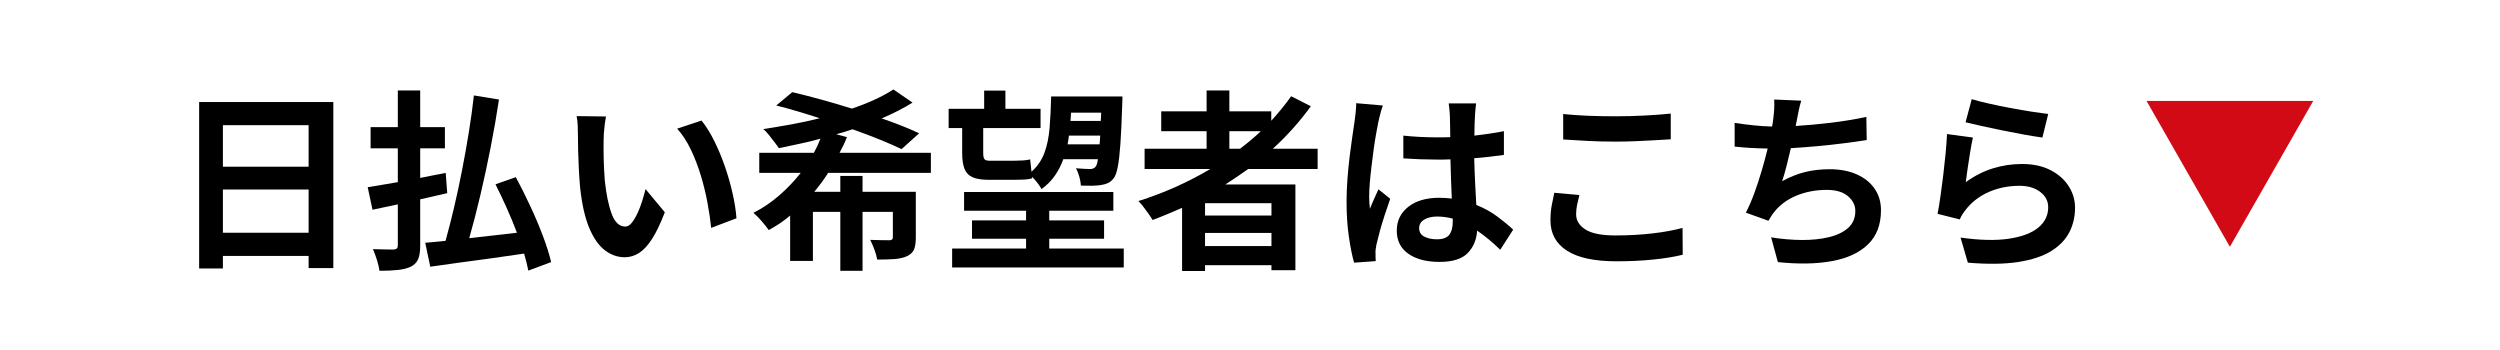 <?xml version="1.0" encoding="UTF-8"?>
<svg xmlns="http://www.w3.org/2000/svg" xmlns:xlink="http://www.w3.org/1999/xlink" width="1366" zoomAndPan="magnify" viewBox="0 0 1024.5 143.25" height="191" preserveAspectRatio="xMidYMid meet" version="1.0">
  <defs>
    <g></g>
    <clipPath id="2d5aadc9b2">
      <path d="M 879.547 41.359 L 947.961 41.359 L 947.961 101.133 L 879.547 101.133 Z M 879.547 41.359 " clip-rule="nonzero"></path>
    </clipPath>
    <clipPath id="1aca9472c7">
      <path d="M 913.805 101.133 L 879.648 41.359 L 947.961 41.359 Z M 913.805 101.133 " clip-rule="nonzero"></path>
    </clipPath>
  </defs>
  <g fill="#000000" fill-opacity="1">
    <g transform="translate(69.343, 104.08)">
      <g>
        <path d="M 22 -8.703 L 57.125 -8.703 L 57.125 -26.422 L 22 -26.422 Z M 57.125 -52.781 L 22 -52.781 L 22 -35.766 L 57.125 -35.766 Z M 12.266 -62.266 L 67.25 -62.266 L 67.25 5.781 L 57.125 5.781 L 57.125 0.797 L 22 0.797 L 22 5.938 L 12.266 5.938 Z M 12.266 -62.266 "></path>
      </g>
    </g>
  </g>
  <g fill="#000000" fill-opacity="1">
    <g transform="translate(148.464, 104.08)">
      <g>
        <path d="M 34.812 -24.922 L 23.734 -22.391 L 23.734 -3.484 C 23.734 -1.055 23.457 0.801 22.906 2.094 C 22.352 3.383 21.391 4.398 20.016 5.141 C 18.648 5.828 16.895 6.289 14.75 6.531 C 12.613 6.77 10.047 6.891 7.047 6.891 C 6.891 5.672 6.547 4.203 6.016 2.484 C 5.484 0.773 4.93 -0.711 4.359 -1.984 C 6.148 -1.93 7.891 -1.891 9.578 -1.859 C 11.266 -1.828 12.367 -1.812 12.891 -1.812 C 13.473 -1.875 13.895 -2.02 14.156 -2.25 C 14.426 -2.488 14.562 -2.926 14.562 -3.562 L 14.562 -20.328 C 12.719 -19.961 10.922 -19.582 9.172 -19.188 C 7.43 -18.789 5.77 -18.438 4.188 -18.125 L 2.219 -27.375 C 3.957 -27.633 5.867 -27.945 7.953 -28.312 C 10.035 -28.688 12.238 -29.062 14.562 -29.438 L 14.562 -43.281 L 3.406 -43.281 L 3.406 -51.984 L 14.562 -51.984 L 14.562 -67.016 L 23.734 -67.016 L 23.734 -51.984 L 33.859 -51.984 L 33.859 -43.281 L 23.734 -43.281 L 23.734 -31.172 C 25.473 -31.547 27.211 -31.891 28.953 -32.203 C 30.703 -32.516 32.445 -32.859 34.188 -33.234 Z M 77.391 3.328 L 68.047 6.812 C 67.836 5.75 67.586 4.633 67.297 3.469 C 67.004 2.312 66.676 1.102 66.312 -0.156 C 61.77 0.531 57.203 1.188 52.609 1.812 C 48.023 2.445 43.625 3.039 39.406 3.594 C 35.188 4.156 31.336 4.695 27.859 5.219 L 25.797 -4.594 C 27.004 -4.695 28.305 -4.812 29.703 -4.938 C 31.109 -5.07 32.578 -5.219 34.109 -5.375 C 35.266 -9.488 36.422 -14 37.578 -18.906 C 38.742 -23.812 39.836 -28.898 40.859 -34.172 C 41.891 -39.453 42.828 -44.703 43.672 -49.922 C 44.516 -55.148 45.203 -60.164 45.734 -64.969 L 56.016 -63.297 C 55.066 -56.973 53.93 -50.445 52.609 -43.719 C 51.297 -36.988 49.883 -30.43 48.375 -24.047 C 46.875 -17.672 45.359 -11.816 43.828 -6.484 C 46.941 -6.805 50.145 -7.164 53.438 -7.562 C 56.738 -7.957 60.051 -8.336 63.375 -8.703 C 62.113 -12.078 60.719 -15.461 59.188 -18.859 C 57.656 -22.266 56.125 -25.5 54.594 -28.562 L 62.906 -31.484 C 64.906 -27.797 66.879 -23.852 68.828 -19.656 C 70.785 -15.469 72.516 -11.379 74.016 -7.391 C 75.523 -3.41 76.648 0.16 77.391 3.328 Z M 77.391 3.328 "></path>
      </g>
    </g>
  </g>
  <g fill="#000000" fill-opacity="1">
    <g transform="translate(227.585, 104.08)">
      <g>
        <path d="M 20.734 -56.344 C 20.578 -55.438 20.414 -54.379 20.25 -53.172 C 20.094 -51.961 19.973 -50.789 19.891 -49.656 C 19.816 -48.52 19.781 -47.582 19.781 -46.844 C 19.727 -44.312 19.738 -41.609 19.812 -38.734 C 19.895 -35.859 20.039 -33.02 20.25 -30.219 C 20.832 -24.582 21.77 -20.008 23.062 -16.5 C 24.352 -12.988 26.211 -11.234 28.641 -11.234 C 29.586 -11.234 30.469 -11.734 31.281 -12.734 C 32.102 -13.742 32.883 -15.035 33.625 -16.609 C 34.363 -18.191 35.008 -19.867 35.562 -21.641 C 36.113 -23.41 36.578 -25.062 36.953 -26.594 L 44.859 -17.094 C 43.117 -12.551 41.391 -8.938 39.672 -6.25 C 37.961 -3.562 36.188 -1.625 34.344 -0.438 C 32.5 0.75 30.52 1.344 28.406 1.344 C 25.562 1.344 22.883 0.41 20.375 -1.453 C 17.863 -3.328 15.711 -6.375 13.922 -10.594 C 12.129 -14.82 10.863 -20.441 10.125 -27.453 C 9.914 -29.879 9.742 -32.41 9.609 -35.047 C 9.484 -37.691 9.391 -40.211 9.328 -42.609 C 9.273 -45.004 9.25 -46.992 9.25 -48.578 C 9.25 -49.691 9.223 -51 9.172 -52.5 C 9.117 -54 8.961 -55.332 8.703 -56.5 Z M 59.891 -54.672 C 61.742 -52.398 63.488 -49.613 65.125 -46.312 C 66.758 -43.02 68.223 -39.5 69.516 -35.75 C 70.805 -32.008 71.859 -28.305 72.672 -24.641 C 73.492 -20.973 74.008 -17.641 74.219 -14.641 L 63.859 -10.688 C 63.535 -13.844 63.031 -17.266 62.344 -20.953 C 61.664 -24.648 60.758 -28.375 59.625 -32.125 C 58.488 -35.875 57.129 -39.41 55.547 -42.734 C 53.961 -46.055 52.086 -48.93 49.922 -51.359 Z M 59.891 -54.672 "></path>
      </g>
    </g>
  </g>
  <g fill="#000000" fill-opacity="1">
    <g transform="translate(306.706, 104.08)">
      <g>
        <path d="M 74.766 -33.234 L 32.672 -33.234 C 31.828 -31.91 30.93 -30.602 29.984 -29.312 C 29.035 -28.02 28.035 -26.742 26.984 -25.484 L 37.656 -25.484 L 37.656 -31.969 L 46.766 -31.969 L 46.766 -25.484 L 68.594 -25.484 L 68.594 -6.719 C 68.594 -4.613 68.344 -2.977 67.844 -1.812 C 67.344 -0.656 66.352 0.266 64.875 0.953 C 63.406 1.586 61.68 1.969 59.703 2.094 C 57.723 2.227 55.414 2.297 52.781 2.297 C 52.562 1.023 52.176 -0.344 51.625 -1.812 C 51.07 -3.289 50.504 -4.613 49.922 -5.781 C 51.504 -5.727 53.07 -5.688 54.625 -5.656 C 56.188 -5.633 57.234 -5.625 57.766 -5.625 C 58.711 -5.625 59.188 -6.02 59.188 -6.812 L 59.188 -17.25 L 46.766 -17.25 L 46.766 6.891 L 37.656 6.891 L 37.656 -17.25 L 26.422 -17.25 L 26.422 2.844 L 17.094 2.844 L 17.094 -15.75 C 15.719 -14.582 14.305 -13.508 12.859 -12.531 C 11.41 -11.562 9.895 -10.656 8.312 -9.812 C 7.625 -10.812 6.66 -12.023 5.422 -13.453 C 4.18 -14.879 3.062 -16.016 2.062 -16.859 C 5.957 -18.859 9.516 -21.27 12.734 -24.094 C 15.953 -26.914 18.852 -29.961 21.438 -33.234 L 4.438 -33.234 L 4.438 -41.469 L 26.828 -41.469 C 27.348 -42.414 27.832 -43.375 28.281 -44.344 C 28.727 -45.32 29.141 -46.285 29.516 -47.234 C 26.609 -46.441 23.727 -45.742 20.875 -45.141 C 18.031 -44.535 15.238 -43.941 12.5 -43.359 C 12.031 -44.047 11.41 -44.891 10.641 -45.891 C 9.879 -46.891 9.102 -47.879 8.312 -48.859 C 7.52 -49.836 6.781 -50.613 6.094 -51.188 C 9.895 -51.77 13.758 -52.414 17.688 -53.125 C 21.613 -53.844 25.453 -54.676 29.203 -55.625 C 26.141 -56.625 23.102 -57.57 20.094 -58.469 C 17.094 -59.363 14.191 -60.156 11.391 -60.844 L 17.969 -66.312 C 21.602 -65.469 25.531 -64.461 29.75 -63.297 C 33.969 -62.141 38.188 -60.898 42.406 -59.578 C 49.156 -61.848 54.828 -64.461 59.422 -67.422 L 67.25 -62.031 C 65.406 -60.875 63.414 -59.754 61.281 -58.672 C 59.145 -57.586 56.914 -56.547 54.594 -55.547 C 57.551 -54.547 60.32 -53.531 62.906 -52.5 C 65.488 -51.469 67.836 -50.453 69.953 -49.453 L 62.75 -42.969 C 60.27 -44.176 57.301 -45.477 53.844 -46.875 C 50.383 -48.281 46.648 -49.691 42.641 -51.109 C 41.586 -50.742 40.508 -50.391 39.406 -50.047 C 38.301 -49.703 37.164 -49.375 36 -49.062 L 40.359 -47.875 C 39.93 -46.758 39.469 -45.676 38.969 -44.625 C 38.469 -43.57 37.926 -42.52 37.344 -41.469 L 74.766 -41.469 Z M 74.766 -33.234 "></path>
      </g>
    </g>
  </g>
  <g fill="#000000" fill-opacity="1">
    <g transform="translate(385.827, 104.08)">
      <g>
        <path d="M 65.438 -57.922 L 53.094 -57.922 C 53.039 -57.336 53 -56.77 52.969 -56.219 C 52.945 -55.664 52.91 -55.098 52.859 -54.516 L 65.281 -54.516 Z M 51.672 -44.938 L 64.797 -44.938 C 64.91 -46.051 64.992 -47.238 65.047 -48.5 L 52.219 -48.5 C 52.164 -47.926 52.086 -47.332 51.984 -46.719 C 51.879 -46.113 51.773 -45.52 51.672 -44.938 Z M 8.469 -41.469 L 8.469 -51.594 L 2.922 -51.594 L 2.922 -59.5 L 17.484 -59.5 L 17.484 -66.938 L 26.188 -66.938 L 26.188 -59.5 L 40.594 -59.5 L 40.594 -51.594 L 17.094 -51.594 L 17.094 -41.297 C 17.094 -40.191 17.25 -39.398 17.562 -38.922 C 17.883 -38.453 18.547 -38.219 19.547 -38.219 L 29.906 -38.219 C 30.906 -38.219 32.051 -38.254 33.344 -38.328 C 34.645 -38.41 35.633 -38.555 36.312 -38.766 C 36.426 -38.086 36.52 -37.297 36.594 -36.391 C 36.676 -35.492 36.77 -34.598 36.875 -33.703 C 39.301 -35.867 41.066 -38.441 42.172 -41.422 C 43.273 -44.398 43.984 -47.828 44.297 -51.703 C 44.617 -55.586 44.832 -59.875 44.938 -64.562 L 74.141 -64.562 C 74.141 -64.562 74.141 -64.125 74.141 -63.25 C 74.141 -62.383 74.113 -61.719 74.062 -61.25 C 73.852 -54.539 73.602 -49.141 73.312 -45.047 C 73.02 -40.961 72.66 -37.836 72.234 -35.672 C 71.816 -33.516 71.289 -32.016 70.656 -31.172 C 69.914 -30.172 69.109 -29.473 68.234 -29.078 C 67.367 -28.68 66.41 -28.406 65.359 -28.25 C 64.41 -28.094 63.207 -28 61.75 -27.969 C 60.301 -27.945 58.758 -27.961 57.125 -28.016 C 57.07 -29.066 56.859 -30.273 56.484 -31.641 C 56.117 -33.016 55.648 -34.176 55.078 -35.125 C 56.336 -35.02 57.484 -34.941 58.516 -34.891 C 59.547 -34.836 60.348 -34.812 60.922 -34.812 C 61.922 -34.812 62.66 -35.129 63.141 -35.766 C 63.566 -36.242 63.883 -37.27 64.094 -38.844 L 49.922 -38.844 C 49.023 -36.363 47.852 -34.094 46.406 -32.031 C 44.957 -29.977 43.148 -28.164 40.984 -26.594 C 40.617 -27.32 40.066 -28.16 39.328 -29.109 C 38.586 -30.066 37.848 -30.914 37.109 -31.656 L 37.188 -31.016 C 36.445 -30.754 35.414 -30.582 34.094 -30.5 C 32.781 -30.426 31.461 -30.391 30.141 -30.391 L 19.469 -30.391 C 16.562 -30.391 14.316 -30.742 12.734 -31.453 C 11.148 -32.16 10.039 -33.316 9.406 -34.922 C 8.781 -36.535 8.469 -38.719 8.469 -41.469 Z M 44.156 -2.219 L 74.688 -2.219 L 74.688 5.531 L 4.359 5.531 L 4.359 -2.219 L 34.656 -2.219 L 34.656 -6.25 L 12.5 -6.25 L 12.5 -13.766 L 34.656 -13.766 L 34.656 -17.719 L 9.25 -17.719 L 9.25 -25.406 L 70.422 -25.406 L 70.422 -17.719 L 44.156 -17.719 L 44.156 -13.766 L 66.625 -13.766 L 66.625 -6.25 L 44.156 -6.25 Z M 44.156 -2.219 "></path>
      </g>
    </g>
  </g>
  <g fill="#000000" fill-opacity="1">
    <g transform="translate(464.948, 104.08)">
      <g>
        <path d="M 38.844 -50.328 L 38.844 -43.125 L 43.203 -43.125 C 44.734 -44.281 46.207 -45.453 47.625 -46.641 C 49.051 -47.828 50.426 -49.055 51.75 -50.328 Z M 56.094 -15.75 L 56.094 -20.812 L 28.875 -20.812 L 28.875 -15.75 Z M 28.875 -3.25 L 56.094 -3.25 L 56.094 -8.625 L 28.875 -8.625 Z M 75.016 -34.812 L 46.531 -34.812 C 45 -33.707 43.469 -32.641 41.938 -31.609 C 40.406 -30.578 38.82 -29.535 37.188 -28.484 L 65.906 -28.484 L 65.906 6.641 L 56.094 6.641 L 56.094 4.594 L 28.875 4.594 L 28.875 6.969 L 19.469 6.969 L 19.469 -18.906 C 17.508 -18.062 15.5 -17.203 13.438 -16.328 C 11.383 -15.461 9.359 -14.66 7.359 -13.922 C 6.992 -14.609 6.469 -15.438 5.781 -16.406 C 5.094 -17.383 4.379 -18.348 3.641 -19.297 C 2.898 -20.254 2.211 -21.051 1.578 -21.688 C 6.754 -23.32 11.82 -25.242 16.781 -27.453 C 21.738 -29.672 26.484 -32.125 31.016 -34.812 L 4.109 -34.812 L 4.109 -43.125 L 29.516 -43.125 L 29.516 -50.328 L 10.922 -50.328 L 10.922 -58.469 L 29.516 -58.469 L 29.516 -67.016 L 38.844 -67.016 L 38.844 -58.469 L 56.016 -58.469 L 56.016 -54.594 C 58.973 -57.812 61.691 -61.16 64.172 -64.641 L 72.234 -60.531 C 69.973 -57.414 67.535 -54.395 64.922 -51.469 C 62.305 -48.539 59.551 -45.758 56.656 -43.125 L 75.016 -43.125 Z M 75.016 -34.812 "></path>
      </g>
    </g>
  </g>
  <g fill="#000000" fill-opacity="1">
    <g transform="translate(544.069, 104.08)">
      <g>
        <path d="M 11.703 -61.797 L 22.625 -60.844 C 22.414 -60.32 22.176 -59.598 21.906 -58.672 C 21.645 -57.742 21.41 -56.832 21.203 -55.938 C 20.992 -55.039 20.836 -54.359 20.734 -53.891 C 20.523 -52.828 20.25 -51.359 19.906 -49.484 C 19.562 -47.617 19.227 -45.523 18.906 -43.203 C 18.594 -40.879 18.289 -38.516 18 -36.109 C 17.707 -33.711 17.469 -31.422 17.281 -29.234 C 17.102 -27.047 17.016 -25.16 17.016 -23.578 C 17.016 -22.785 17.039 -21.941 17.094 -21.047 C 17.145 -20.148 17.223 -19.305 17.328 -18.516 C 17.859 -19.891 18.426 -21.234 19.031 -22.547 C 19.633 -23.867 20.227 -25.188 20.812 -26.5 L 25.641 -22.625 C 24.898 -20.52 24.145 -18.289 23.375 -15.938 C 22.613 -13.594 21.941 -11.363 21.359 -9.25 C 20.785 -7.145 20.336 -5.379 20.016 -3.953 C 19.91 -3.43 19.805 -2.801 19.703 -2.062 C 19.598 -1.32 19.57 -0.738 19.625 -0.312 C 19.625 0.051 19.625 0.535 19.625 1.141 C 19.625 1.754 19.648 2.348 19.703 2.922 L 10.844 3.562 C 10.051 0.82 9.336 -2.707 8.703 -7.031 C 8.066 -11.363 7.75 -16.164 7.75 -21.438 C 7.75 -24.395 7.867 -27.469 8.109 -30.656 C 8.348 -33.852 8.648 -36.953 9.016 -39.953 C 9.391 -42.961 9.758 -45.707 10.125 -48.188 C 10.5 -50.664 10.789 -52.645 11 -54.125 C 11.156 -55.227 11.312 -56.477 11.469 -57.875 C 11.625 -59.281 11.703 -60.586 11.703 -61.797 Z M 51.266 -13.141 L 51.266 -14.484 C 49.109 -15.055 47 -15.344 44.938 -15.344 C 42.727 -15.344 40.938 -14.922 39.562 -14.078 C 38.188 -13.234 37.5 -12.078 37.5 -10.609 C 37.5 -9.023 38.195 -7.863 39.594 -7.125 C 41 -6.383 42.727 -6.016 44.781 -6.016 C 47.207 -6.016 48.895 -6.633 49.844 -7.875 C 50.789 -9.113 51.266 -10.867 51.266 -13.141 Z M 76.031 -9.969 L 70.734 -1.734 C 67.516 -4.848 64.352 -7.461 61.25 -9.578 C 61.031 -5.879 59.75 -2.816 57.406 -0.391 C 55.062 2.035 51.223 3.25 45.891 3.25 C 40.516 3.25 36.242 2.141 33.078 -0.078 C 29.91 -2.297 28.328 -5.461 28.328 -9.578 C 28.328 -13.586 29.895 -16.832 33.031 -19.312 C 36.176 -21.789 40.41 -23.031 45.734 -23.031 C 46.629 -23.031 47.508 -23 48.375 -22.938 C 49.25 -22.883 50.082 -22.805 50.875 -22.703 C 50.77 -25.129 50.664 -27.727 50.562 -30.5 C 50.457 -33.27 50.379 -36.023 50.328 -38.766 C 49.379 -38.711 48.426 -38.688 47.469 -38.688 C 46.52 -38.688 45.598 -38.688 44.703 -38.688 C 40.273 -38.688 35.711 -38.848 31.016 -39.172 L 31.016 -48.5 C 35.555 -48.031 40.117 -47.797 44.703 -47.797 C 45.598 -47.797 46.52 -47.797 47.469 -47.797 C 48.426 -47.797 49.352 -47.82 50.25 -47.875 C 50.195 -49.82 50.172 -51.547 50.172 -53.047 C 50.172 -54.555 50.145 -55.734 50.094 -56.578 C 50.094 -57.148 50.035 -57.953 49.922 -58.984 C 49.816 -60.016 49.711 -60.926 49.609 -61.719 L 60.844 -61.719 C 60.738 -60.977 60.645 -60.16 60.562 -59.266 C 60.488 -58.367 60.426 -57.5 60.375 -56.656 C 60.32 -55.812 60.27 -54.676 60.219 -53.25 C 60.164 -51.82 60.141 -50.238 60.141 -48.5 C 62.297 -48.77 64.391 -49.047 66.422 -49.328 C 68.453 -49.617 70.391 -49.953 72.234 -50.328 L 72.234 -40.594 C 70.336 -40.332 68.375 -40.082 66.344 -39.844 C 64.312 -39.602 62.219 -39.406 60.062 -39.25 C 60.164 -35.445 60.297 -31.961 60.453 -28.797 C 60.609 -25.629 60.766 -22.727 60.922 -20.094 C 64.191 -18.781 67.078 -17.188 69.578 -15.312 C 72.086 -13.438 74.238 -11.656 76.031 -9.969 Z M 76.031 -9.969 "></path>
      </g>
    </g>
  </g>
  <g fill="#000000" fill-opacity="1">
    <g transform="translate(623.19, 104.08)">
      <g>
        <path d="M 17.406 -46.922 L 17.406 -57.359 C 23.258 -56.734 30.379 -56.422 38.766 -56.422 C 42.672 -56.422 46.68 -56.523 50.797 -56.734 C 54.91 -56.941 58.473 -57.207 61.484 -57.531 L 61.484 -47 C 59.691 -46.895 57.488 -46.766 54.875 -46.609 C 52.258 -46.453 49.551 -46.316 46.75 -46.203 C 43.957 -46.098 41.32 -46.047 38.844 -46.047 C 34.727 -46.047 30.93 -46.141 27.453 -46.328 C 23.973 -46.516 20.625 -46.711 17.406 -46.922 Z M 13.766 -25.078 L 24.047 -24.141 C 23.68 -22.711 23.363 -21.363 23.094 -20.094 C 22.832 -18.832 22.703 -17.539 22.703 -16.219 C 22.703 -13.738 23.969 -11.68 26.5 -10.047 C 29.039 -8.41 33.129 -7.594 38.766 -7.594 C 44.098 -7.594 49.148 -7.867 53.922 -8.422 C 58.691 -8.973 62.82 -9.727 66.312 -10.688 L 66.391 0.312 C 63.016 1.156 59.004 1.812 54.359 2.281 C 49.711 2.758 44.648 3 39.172 3 C 30.203 3 23.461 1.551 18.953 -1.344 C 14.441 -4.25 12.188 -8.391 12.188 -13.766 C 12.188 -16.086 12.367 -18.18 12.734 -20.047 C 13.109 -21.922 13.453 -23.598 13.766 -25.078 Z M 13.766 -25.078 "></path>
      </g>
    </g>
  </g>
  <g fill="#000000" fill-opacity="1">
    <g transform="translate(702.311, 104.08)">
      <g>
        <path d="M 62.516 -56.172 L 62.672 -46.688 C 59.973 -46.258 56.867 -45.82 53.359 -45.375 C 49.859 -44.926 46.234 -44.531 42.484 -44.188 C 38.742 -43.844 35.109 -43.566 31.578 -43.359 C 31.047 -40.984 30.473 -38.609 29.859 -36.234 C 29.254 -33.859 28.641 -31.723 28.016 -29.828 C 31.172 -31.566 34.305 -32.816 37.422 -33.578 C 40.535 -34.348 43.883 -34.734 47.469 -34.734 C 51.695 -34.734 55.391 -34.035 58.547 -32.641 C 61.711 -31.242 64.164 -29.281 65.906 -26.75 C 67.645 -24.219 68.516 -21.289 68.516 -17.969 C 68.516 -12.051 66.75 -7.379 63.219 -3.953 C 59.688 -0.523 54.754 1.766 48.422 2.922 C 42.086 4.086 34.703 4.223 26.266 3.328 L 23.5 -6.812 C 27.77 -6.125 31.961 -5.766 36.078 -5.734 C 40.191 -5.711 43.895 -6.098 47.188 -6.891 C 50.488 -7.68 53.113 -8.945 55.062 -10.688 C 57.02 -12.426 58 -14.742 58 -17.641 C 58 -19.961 56.992 -21.977 54.984 -23.688 C 52.984 -25.406 50.082 -26.266 46.281 -26.266 C 41.801 -26.266 37.648 -25.473 33.828 -23.891 C 30.004 -22.305 26.93 -20.016 24.609 -17.016 C 24.18 -16.484 23.812 -15.953 23.5 -15.422 C 23.188 -14.898 22.816 -14.297 22.391 -13.609 L 13.141 -16.938 C 14.398 -19.363 15.57 -22.066 16.656 -25.047 C 17.738 -28.023 18.738 -31.082 19.656 -34.219 C 20.582 -37.352 21.391 -40.348 22.078 -43.203 C 19.598 -43.254 17.223 -43.344 14.953 -43.469 C 12.68 -43.602 10.547 -43.781 8.547 -44 L 8.547 -53.719 C 10.867 -53.352 13.41 -53.023 16.172 -52.734 C 18.941 -52.441 21.516 -52.27 23.891 -52.219 C 23.992 -52.801 24.086 -53.352 24.172 -53.875 C 24.254 -54.406 24.32 -54.91 24.375 -55.391 C 24.582 -57.078 24.711 -58.488 24.766 -59.625 C 24.816 -60.758 24.816 -61.984 24.766 -63.297 L 35.844 -62.828 C 35.414 -61.453 35.07 -60.102 34.812 -58.781 C 34.551 -57.469 34.289 -56.148 34.031 -54.828 L 33.547 -52.453 C 38.035 -52.723 42.812 -53.16 47.875 -53.766 C 52.938 -54.367 57.816 -55.172 62.516 -56.172 Z M 62.516 -56.172 "></path>
      </g>
    </g>
  </g>
  <g fill="#000000" fill-opacity="1">
    <g transform="translate(781.432, 104.08)">
      <g>
        <path d="M 24.047 -53.969 L 26.594 -63.453 C 28.438 -62.879 30.77 -62.273 33.594 -61.641 C 36.414 -61.004 39.367 -60.395 42.453 -59.812 C 45.535 -59.238 48.445 -58.738 51.188 -58.312 C 53.938 -57.895 56.18 -57.578 57.922 -57.359 L 55.547 -47.719 C 53.598 -47.977 51.156 -48.367 48.219 -48.891 C 45.289 -49.422 42.258 -50.004 39.125 -50.641 C 35.988 -51.273 33.07 -51.895 30.375 -52.5 C 27.688 -53.102 25.578 -53.594 24.047 -53.969 Z M 27.062 -47.719 C 26.75 -46.289 26.395 -44.414 26 -42.094 C 25.602 -39.77 25.242 -37.461 24.922 -35.172 C 24.609 -32.879 24.348 -30.969 24.141 -29.438 C 27.723 -32.02 31.438 -33.906 35.281 -35.094 C 39.133 -36.281 43.094 -36.875 47.156 -36.875 C 51.75 -36.875 55.664 -36.031 58.906 -34.344 C 62.156 -32.656 64.633 -30.453 66.344 -27.734 C 68.062 -25.016 68.922 -22.07 68.922 -18.906 C 68.922 -15.32 68.156 -12.016 66.625 -8.984 C 65.094 -5.953 62.613 -3.363 59.188 -1.219 C 55.758 0.914 51.25 2.414 45.656 3.281 C 40.062 4.156 33.176 4.25 25 3.562 L 22 -6.719 C 29.852 -5.613 36.441 -5.457 41.766 -6.25 C 47.098 -7.039 51.125 -8.555 53.844 -10.797 C 56.562 -13.035 57.922 -15.816 57.922 -19.141 C 57.922 -21.68 56.828 -23.781 54.641 -25.438 C 52.453 -27.102 49.641 -27.938 46.203 -27.938 C 41.773 -27.938 37.688 -27.145 33.938 -25.562 C 30.195 -23.977 27.086 -21.707 24.609 -18.75 C 23.922 -17.906 23.336 -17.125 22.859 -16.406 C 22.391 -15.695 22 -14.945 21.688 -14.156 L 12.578 -16.453 C 12.953 -18.359 13.336 -20.664 13.734 -23.375 C 14.129 -26.094 14.508 -28.969 14.875 -32 C 15.238 -35.039 15.566 -38.051 15.859 -41.031 C 16.148 -44.008 16.348 -46.711 16.453 -49.141 Z M 27.062 -47.719 "></path>
      </g>
    </g>
  </g>
  <g clip-path="url(#2d5aadc9b2)">
    <g clip-path="url(#1aca9472c7)">
      <path fill="#d20a15" d="M 947.961 101.133 L 879.547 101.133 L 879.547 41.359 L 947.961 41.359 Z M 947.961 101.133 " fill-opacity="1" fill-rule="nonzero"></path>
    </g>
  </g>
</svg>
